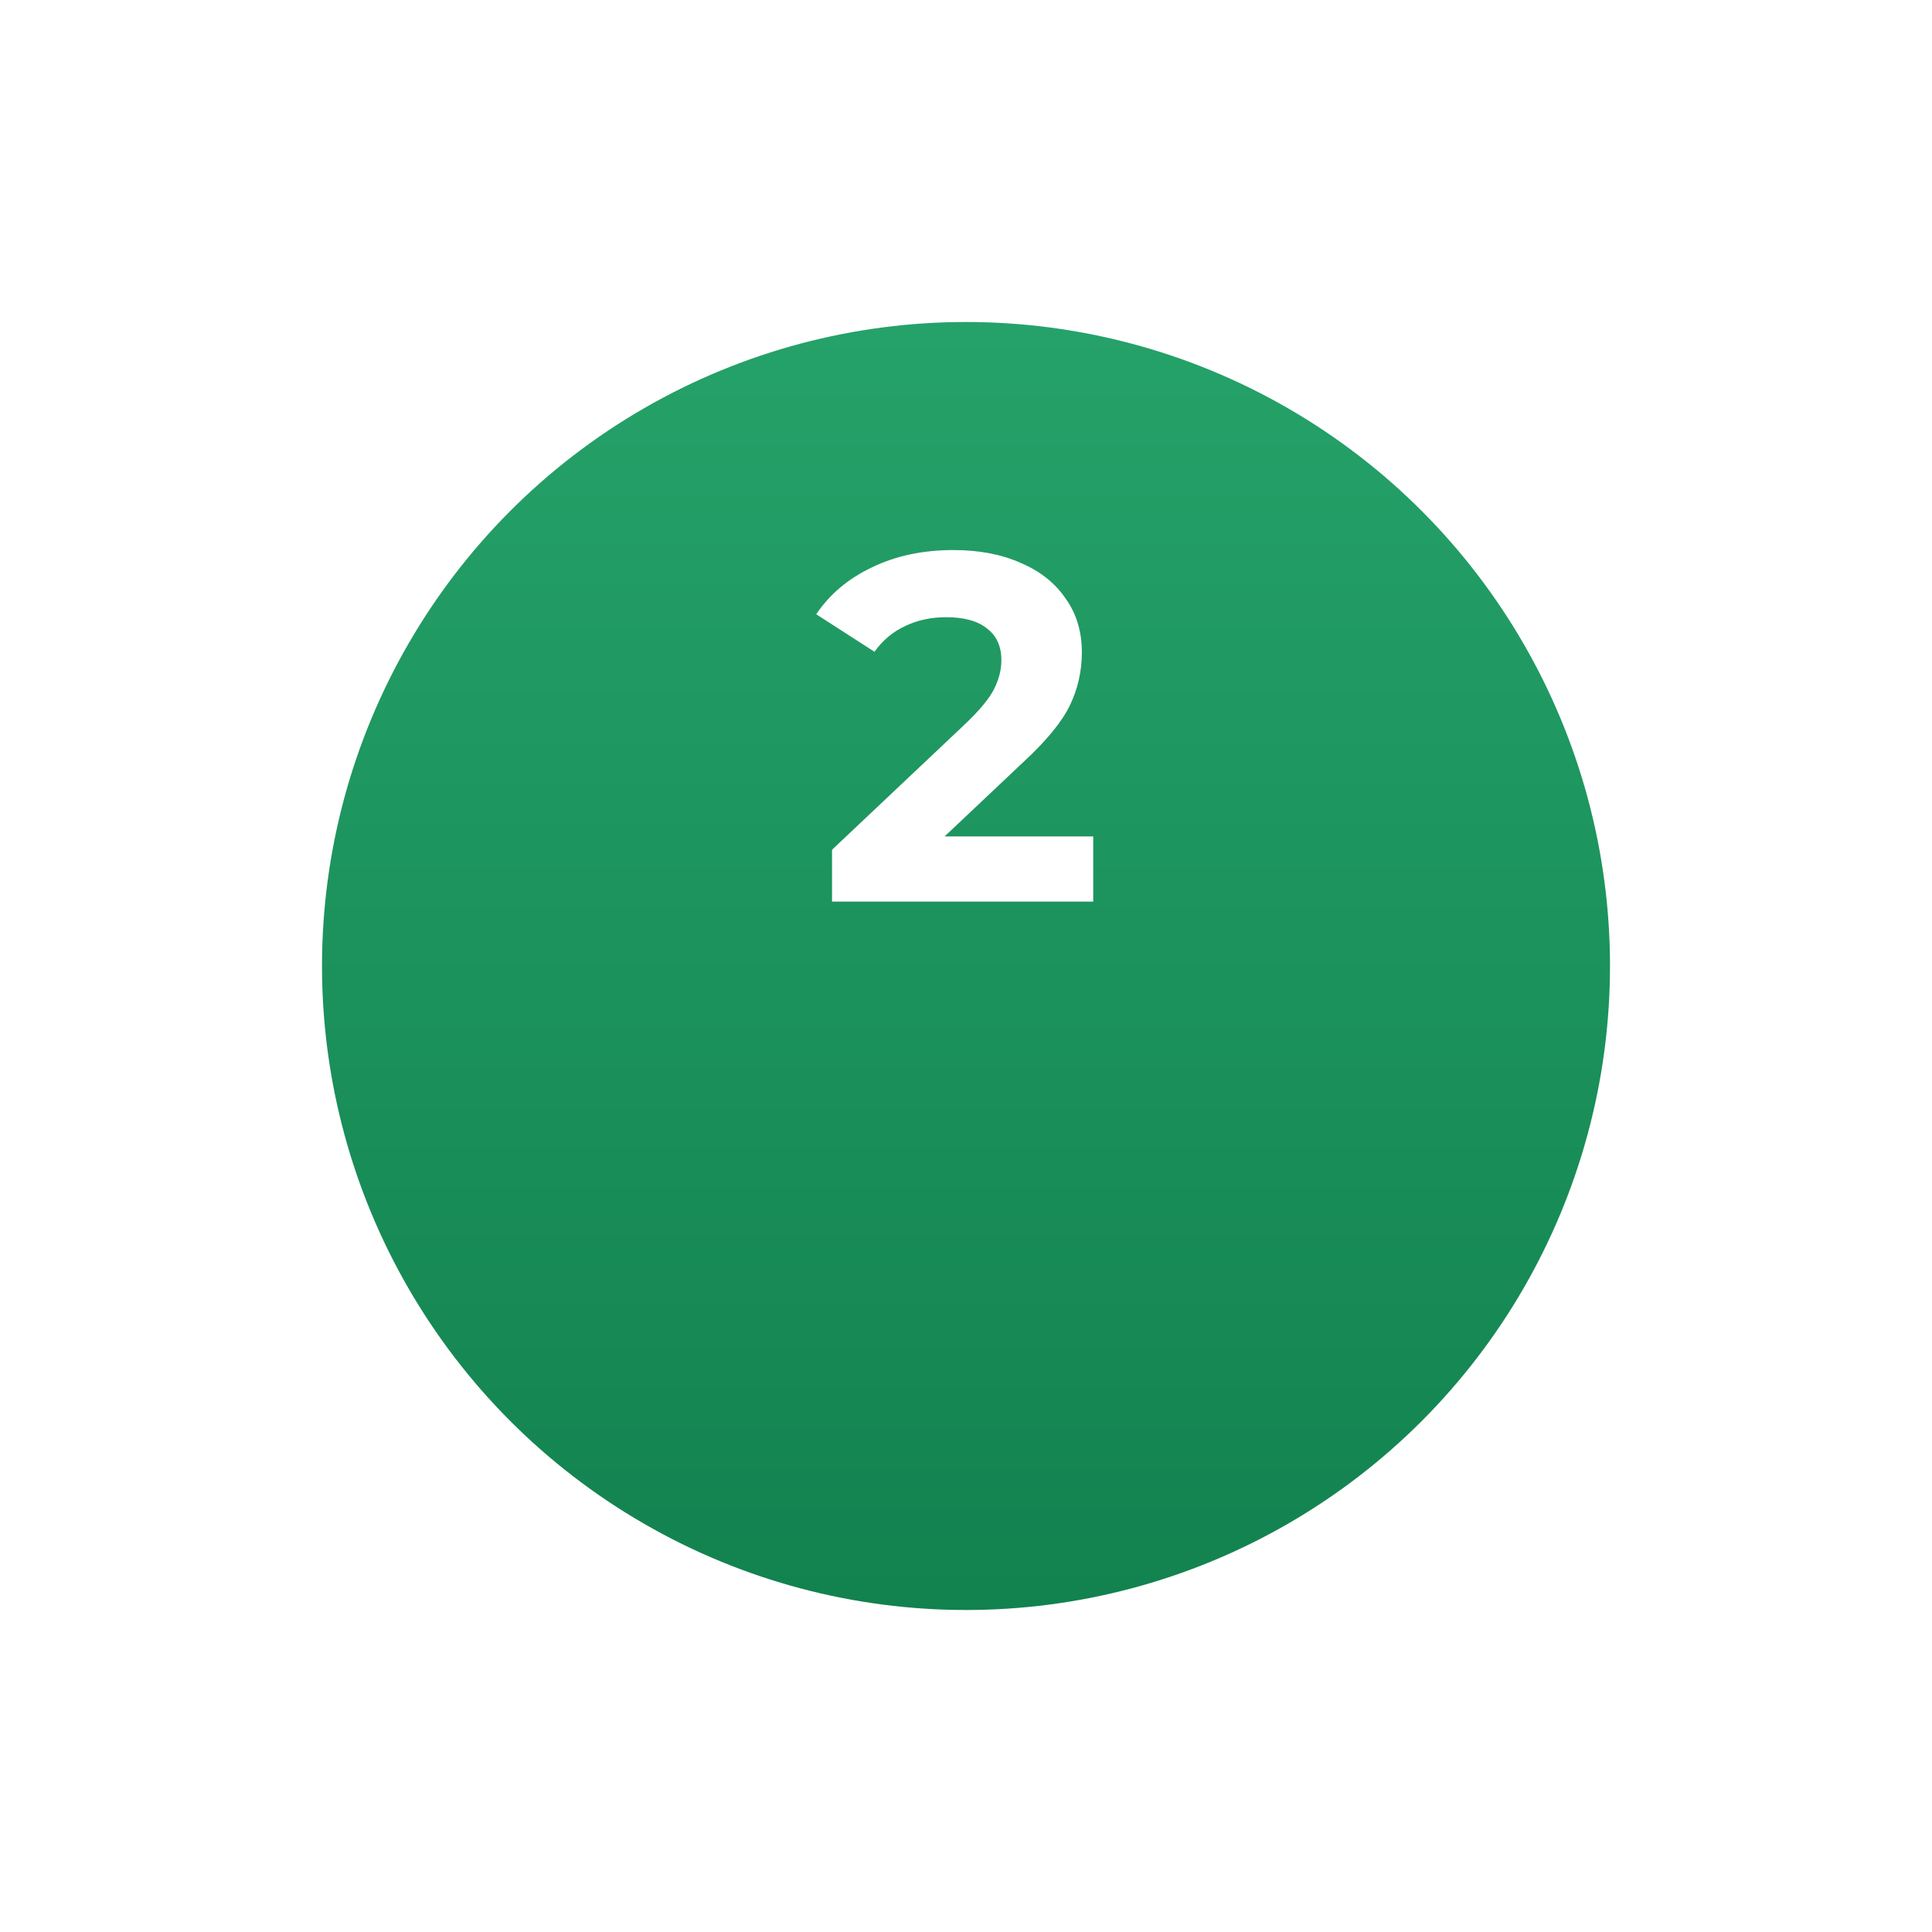 <?xml version="1.0" encoding="UTF-8"?> <svg xmlns="http://www.w3.org/2000/svg" width="90" height="90" viewBox="0 0 90 90" fill="none"> <g filter="url(#filter0_d_89_181)"> <circle cx="45" cy="34" r="30" fill="url(#paint0_linear_89_181)"></circle> </g> <path d="M50.926 38.964V42H38.759V39.585L44.969 33.72C45.628 33.091 46.073 32.555 46.303 32.11C46.533 31.65 46.648 31.198 46.648 30.753C46.648 30.109 46.426 29.618 45.981 29.281C45.552 28.928 44.915 28.752 44.072 28.752C43.367 28.752 42.73 28.89 42.163 29.166C41.596 29.427 41.12 29.825 40.737 30.362L38.023 28.614C38.652 27.679 39.518 26.95 40.622 26.429C41.726 25.892 42.991 25.624 44.417 25.624C45.613 25.624 46.656 25.823 47.545 26.222C48.45 26.605 49.147 27.157 49.638 27.878C50.144 28.583 50.397 29.419 50.397 30.385C50.397 31.259 50.213 32.079 49.845 32.846C49.477 33.613 48.764 34.487 47.706 35.468L44.003 38.964H50.926Z" fill="white"></path> <defs> <filter id="filter0_d_89_181" x="0" y="0" width="90" height="90" filterUnits="userSpaceOnUse" color-interpolation-filters="sRGB"> <feFlood flood-opacity="0" result="BackgroundImageFix"></feFlood> <feColorMatrix in="SourceAlpha" type="matrix" values="0 0 0 0 0 0 0 0 0 0 0 0 0 0 0 0 0 0 127 0" result="hardAlpha"></feColorMatrix> <feOffset dy="11"></feOffset> <feGaussianBlur stdDeviation="7.5"></feGaussianBlur> <feComposite in2="hardAlpha" operator="out"></feComposite> <feColorMatrix type="matrix" values="0 0 0 0 0.086 0 0 0 0 0.533 0 0 0 0 0.329 0 0 0 0.2 0"></feColorMatrix> <feBlend mode="normal" in2="BackgroundImageFix" result="effect1_dropShadow_89_181"></feBlend> <feBlend mode="normal" in="SourceGraphic" in2="effect1_dropShadow_89_181" result="shape"></feBlend> </filter> <linearGradient id="paint0_linear_89_181" x1="45" y1="4" x2="45" y2="64" gradientUnits="userSpaceOnUse"> <stop stop-color="#25A269"></stop> <stop offset="1" stop-color="#12824F"></stop> </linearGradient> </defs> </svg> 
